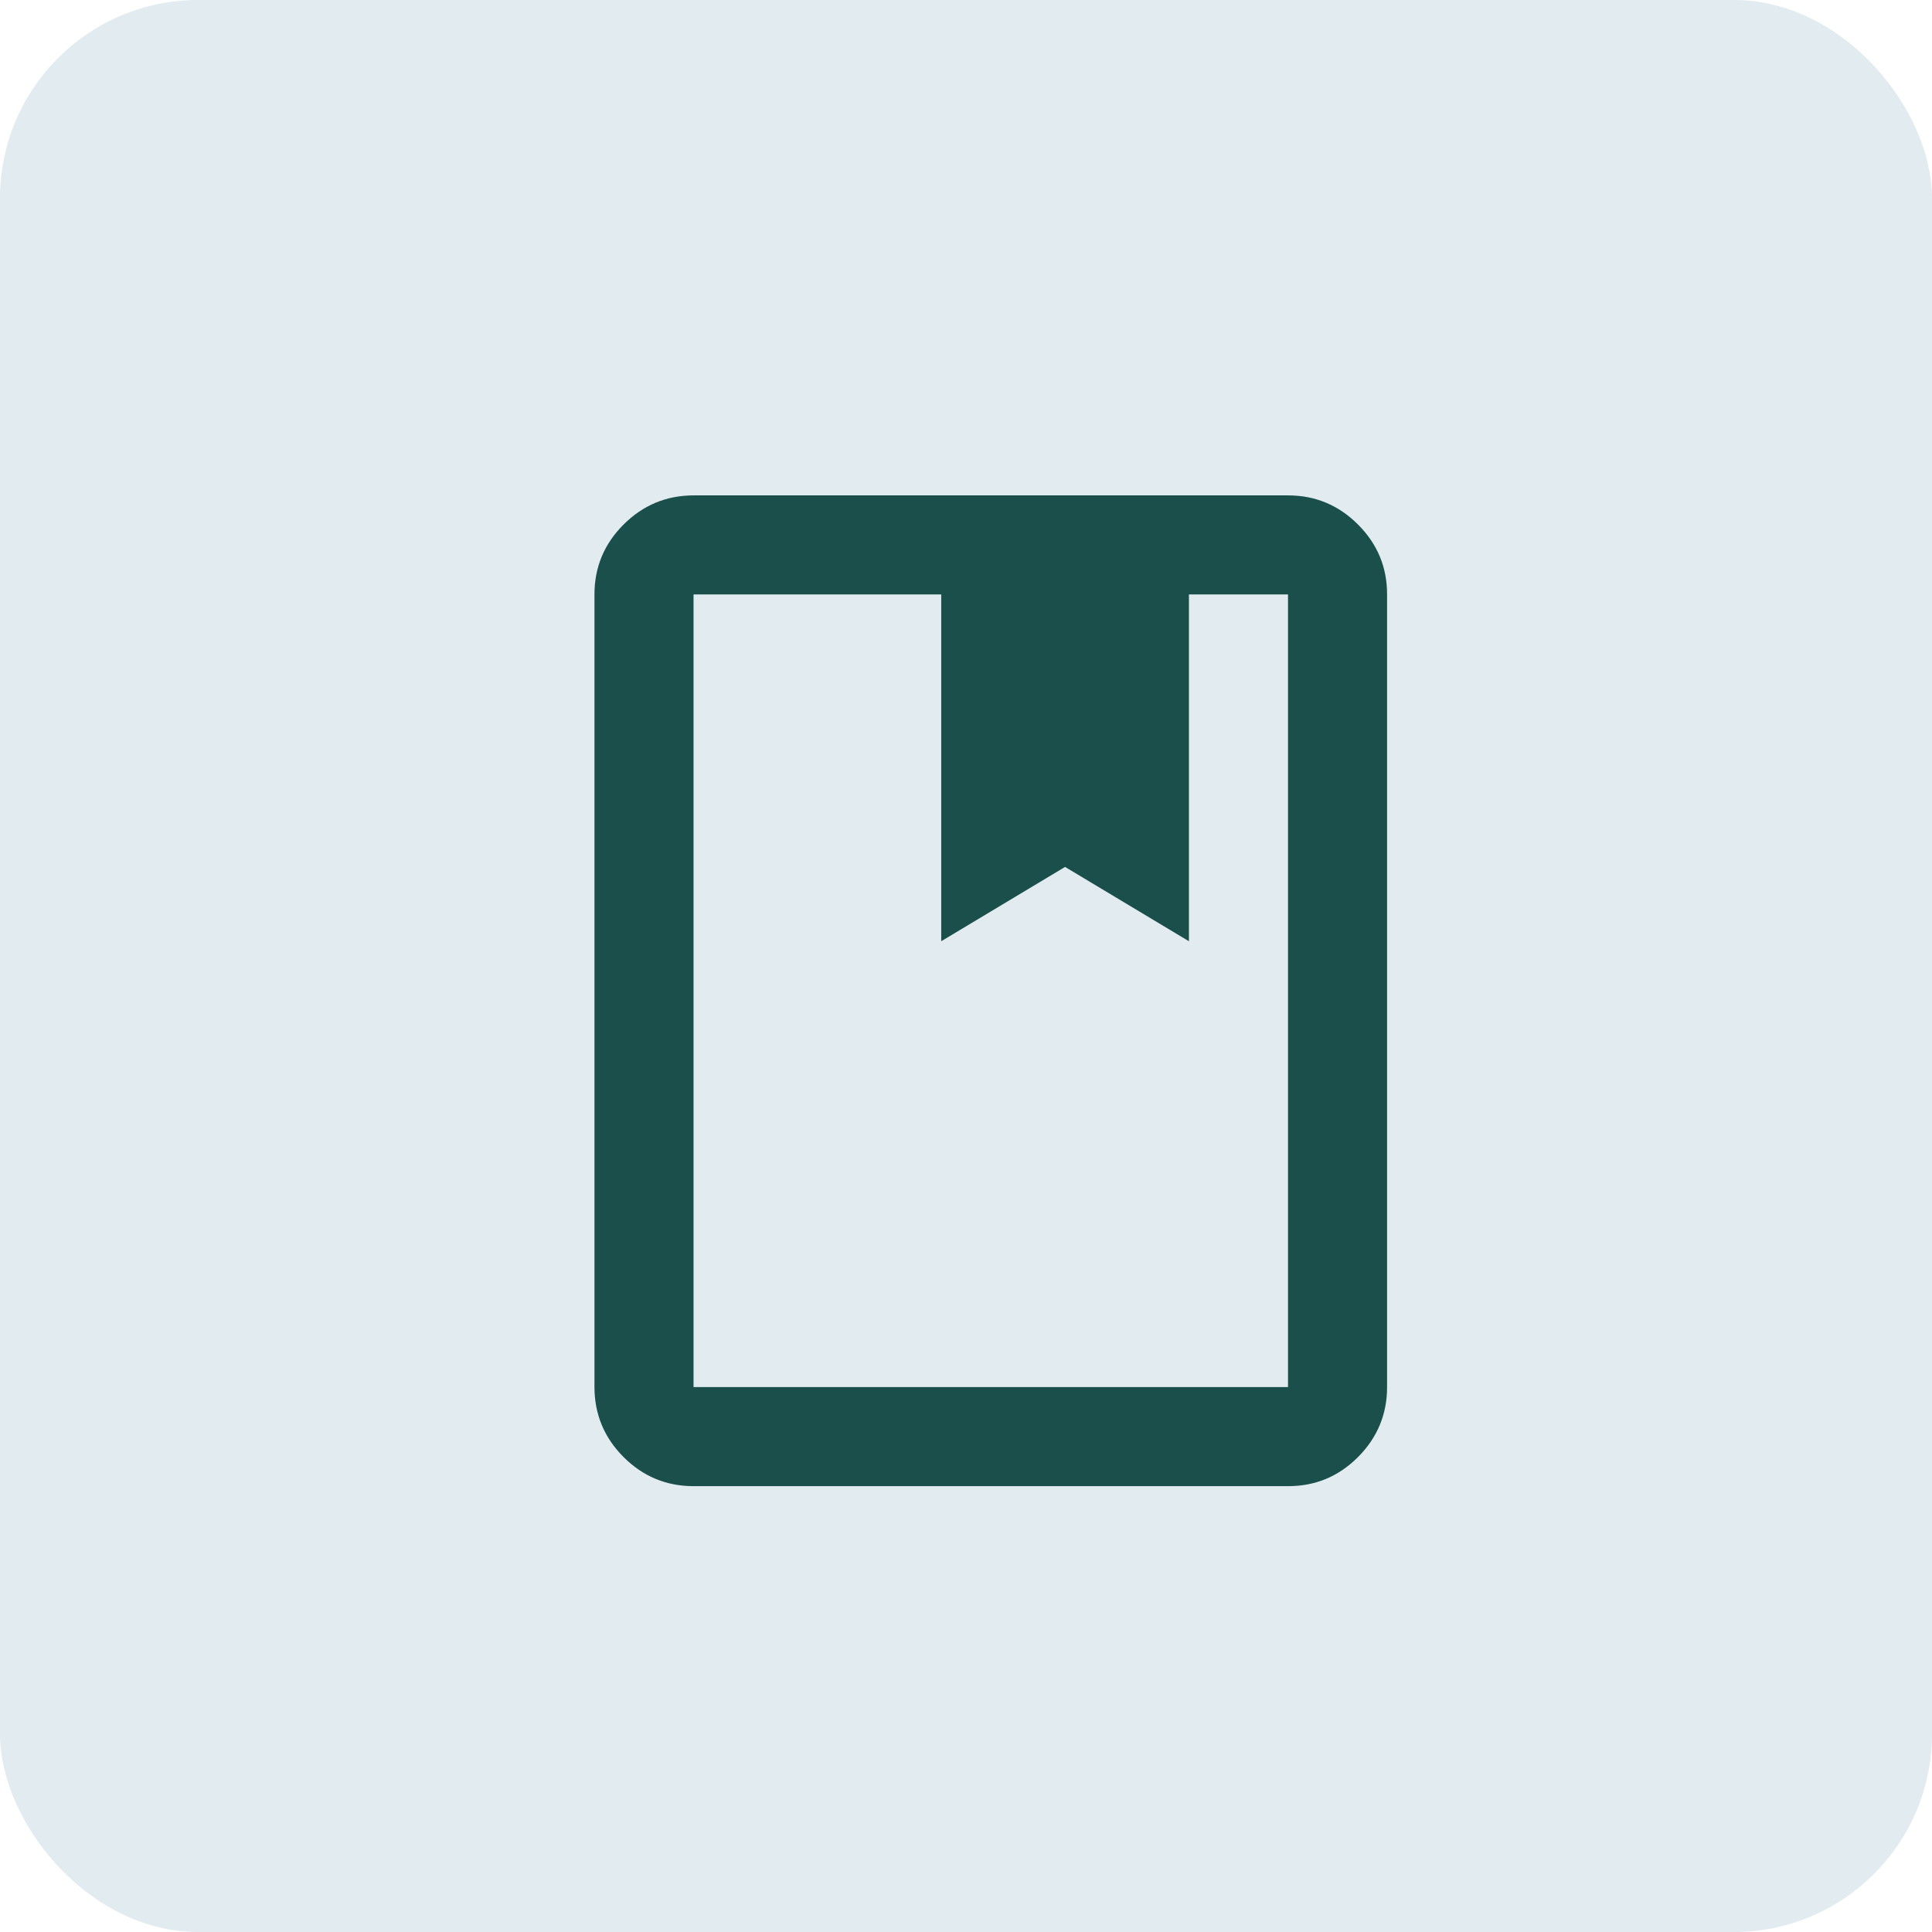 <svg width="39" height="39" viewBox="0 0 39 39" fill="none" xmlns="http://www.w3.org/2000/svg">
<rect width="39" height="39" rx="4" fill="#E1EBF0"/>
<path d="M14 30C13.45 30 12.979 29.804 12.588 29.413C12.197 29.022 12.001 28.551 12 28V12C12 11.45 12.196 10.979 12.588 10.588C12.98 10.197 13.451 10.001 14 10H26C26.55 10 27.021 10.196 27.413 10.588C27.805 10.98 28.001 11.451 28 12V28C28 28.55 27.804 29.021 27.413 29.413C27.022 29.805 26.551 30.001 26 30H14ZM14 28H26V12H24V19L21.5 17.5L19 19V12H14V28Z" fill="#1B4F4B"/>
</svg>
